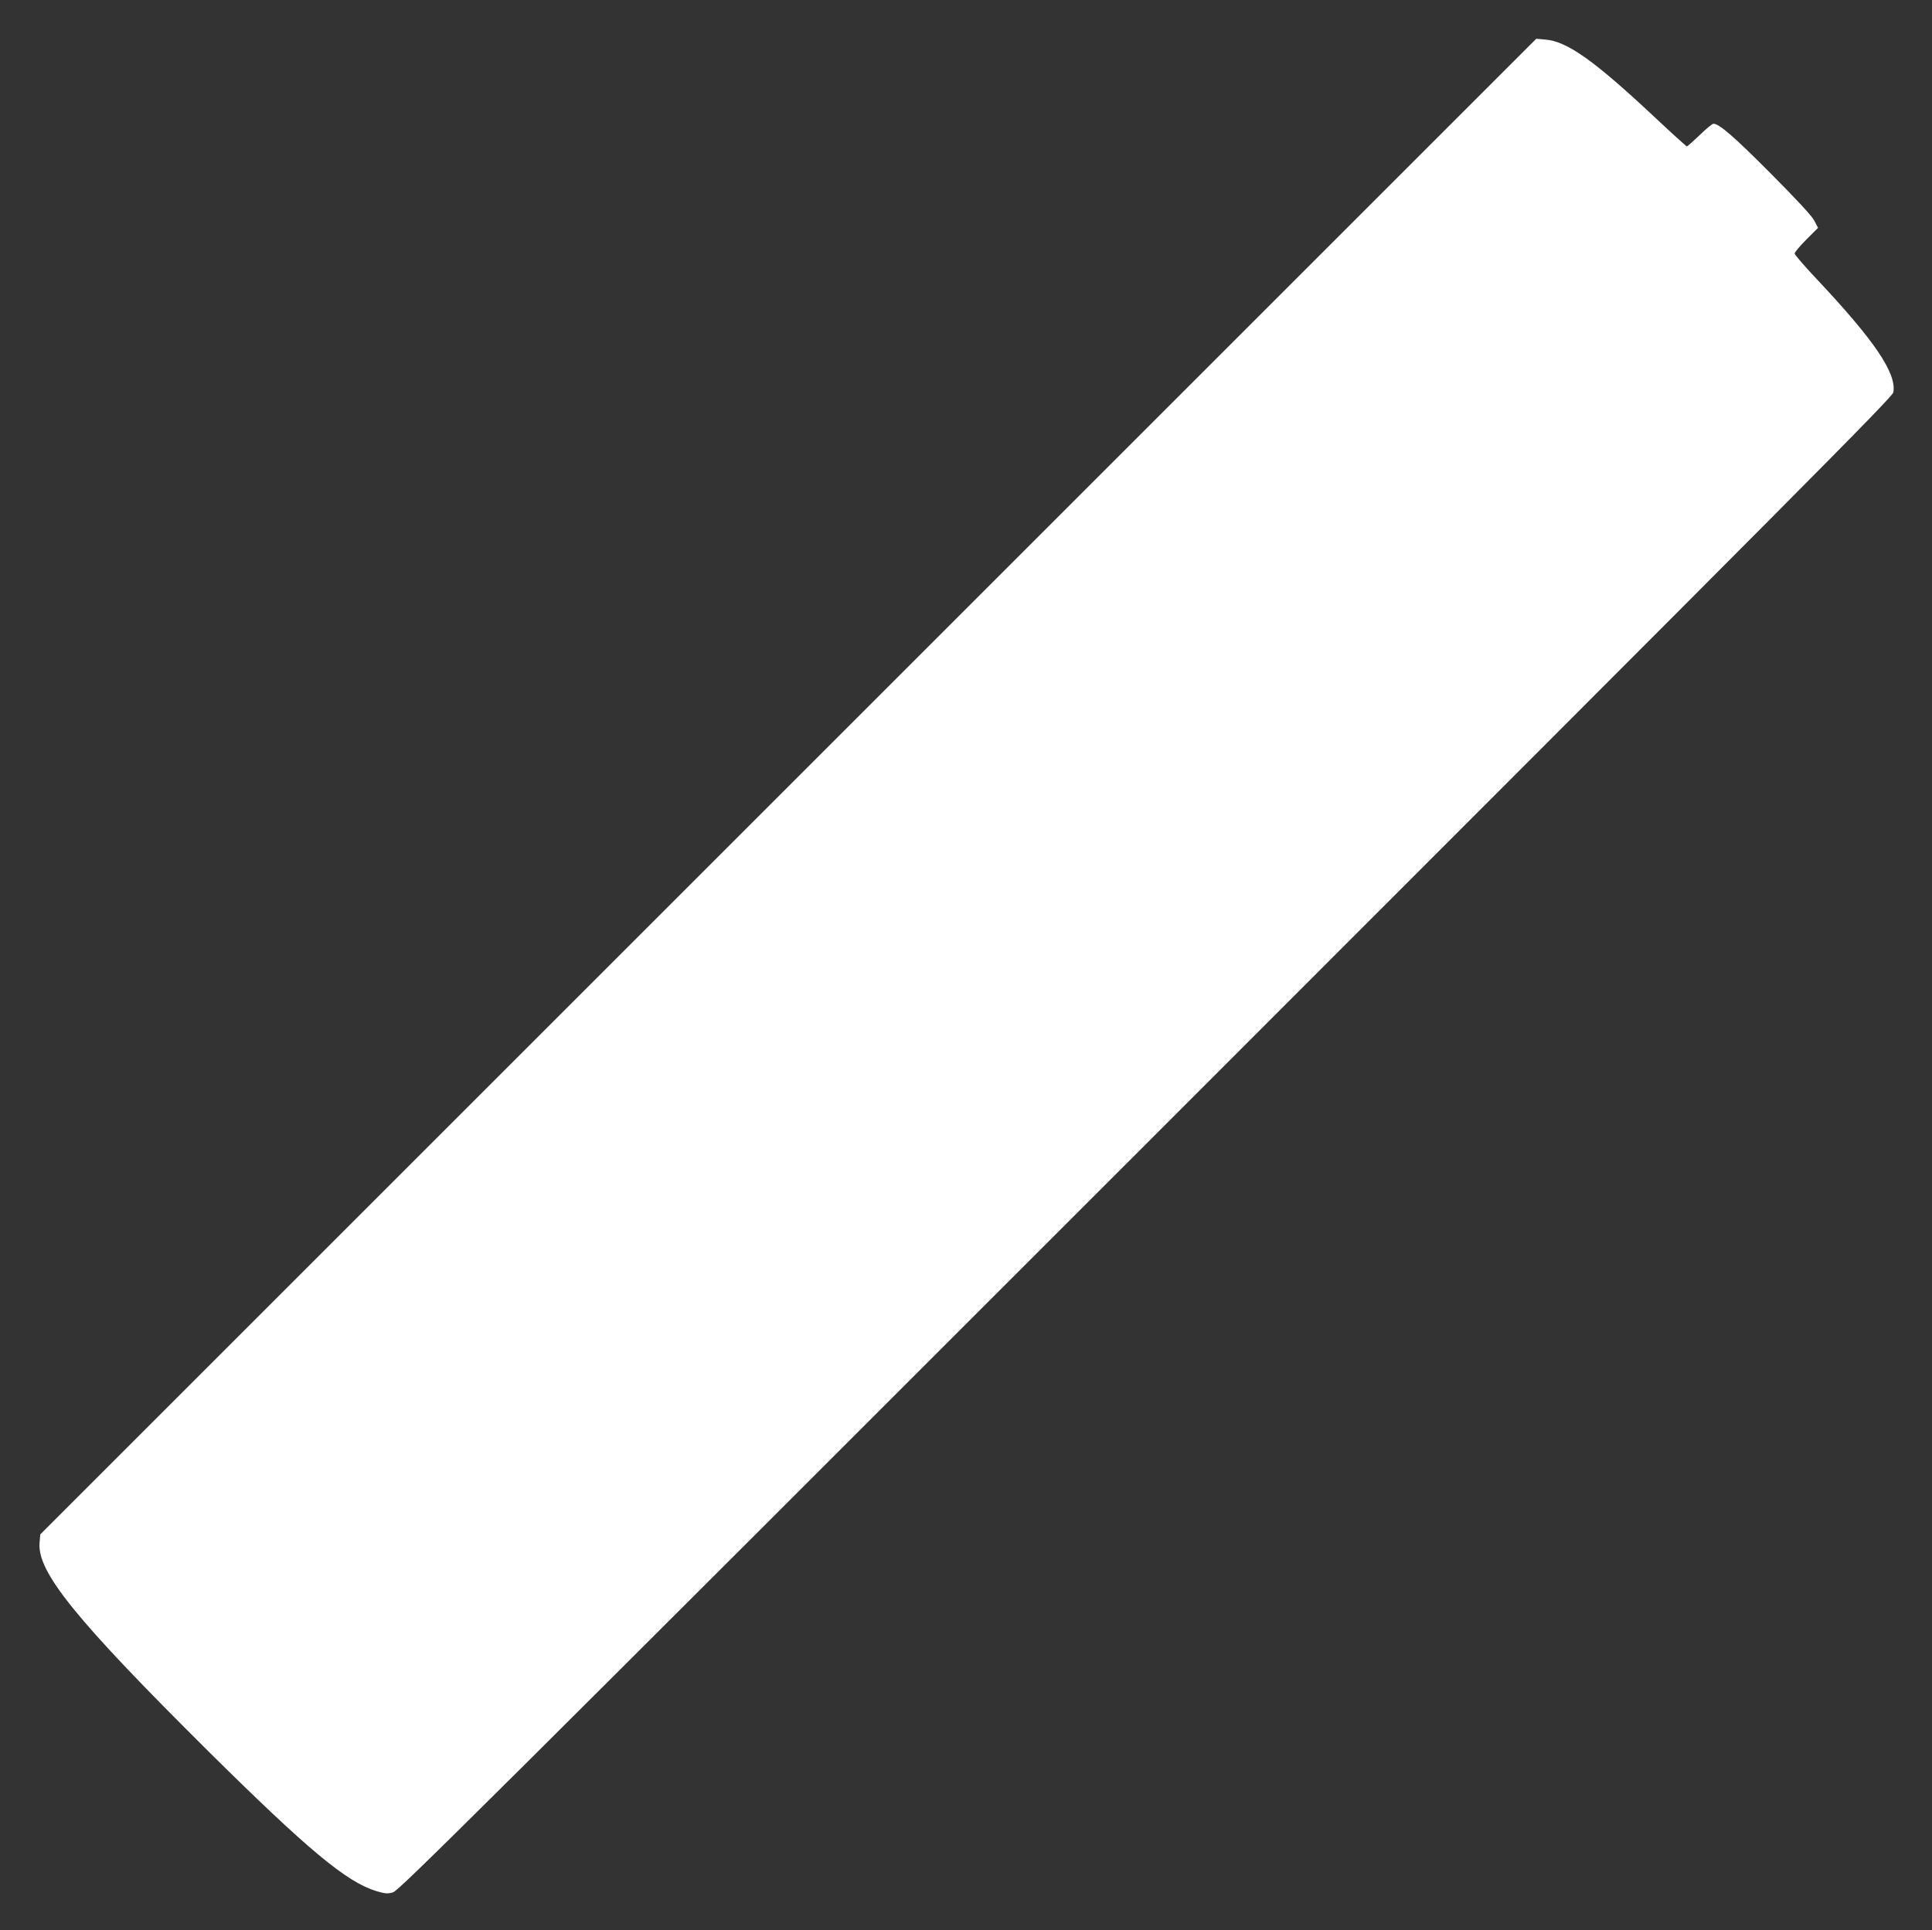 <?xml version="1.0" standalone="no"?>
<!DOCTYPE svg PUBLIC "-//W3C//DTD SVG 20010904//EN"
 "http://www.w3.org/TR/2001/REC-SVG-20010904/DTD/svg10.dtd">
<svg version="1.0" xmlns="http://www.w3.org/2000/svg"
 width="1280pt" height="1279pt" viewBox="0 0 1280 1279"
 preserveAspectRatio="xMidYMid meet">
<rect x="0" y="0" width="1280" height="1279" fill="#333333" stroke="none"/>
<g transform="translate(0,1279) scale(0.1,-0.1)"
fill="#ffffff" stroke="none">
<path d="M5222 7577 l-4955 -4955 -5 -56 c-16 -194 241 -510 1124 -1387 656
-649 909 -860 1107 -921 59 -17 74 -19 111 -8 38 10 544 513 4988 4958 4336
4337 4947 4951 4952 4982 22 127 -125 344 -512 755 -78 83 -142 157 -142 165
0 8 35 50 77 92 l78 78 -25 48 c-16 31 -114 137 -290 314 -242 243 -340 328
-378 328 -8 0 -49 -34 -91 -75 -43 -41 -81 -75 -85 -75 -4 0 -100 87 -214 194
-399 374 -581 504 -726 514 l-58 5 -4956 -4956z"/>
</g>
</svg>
